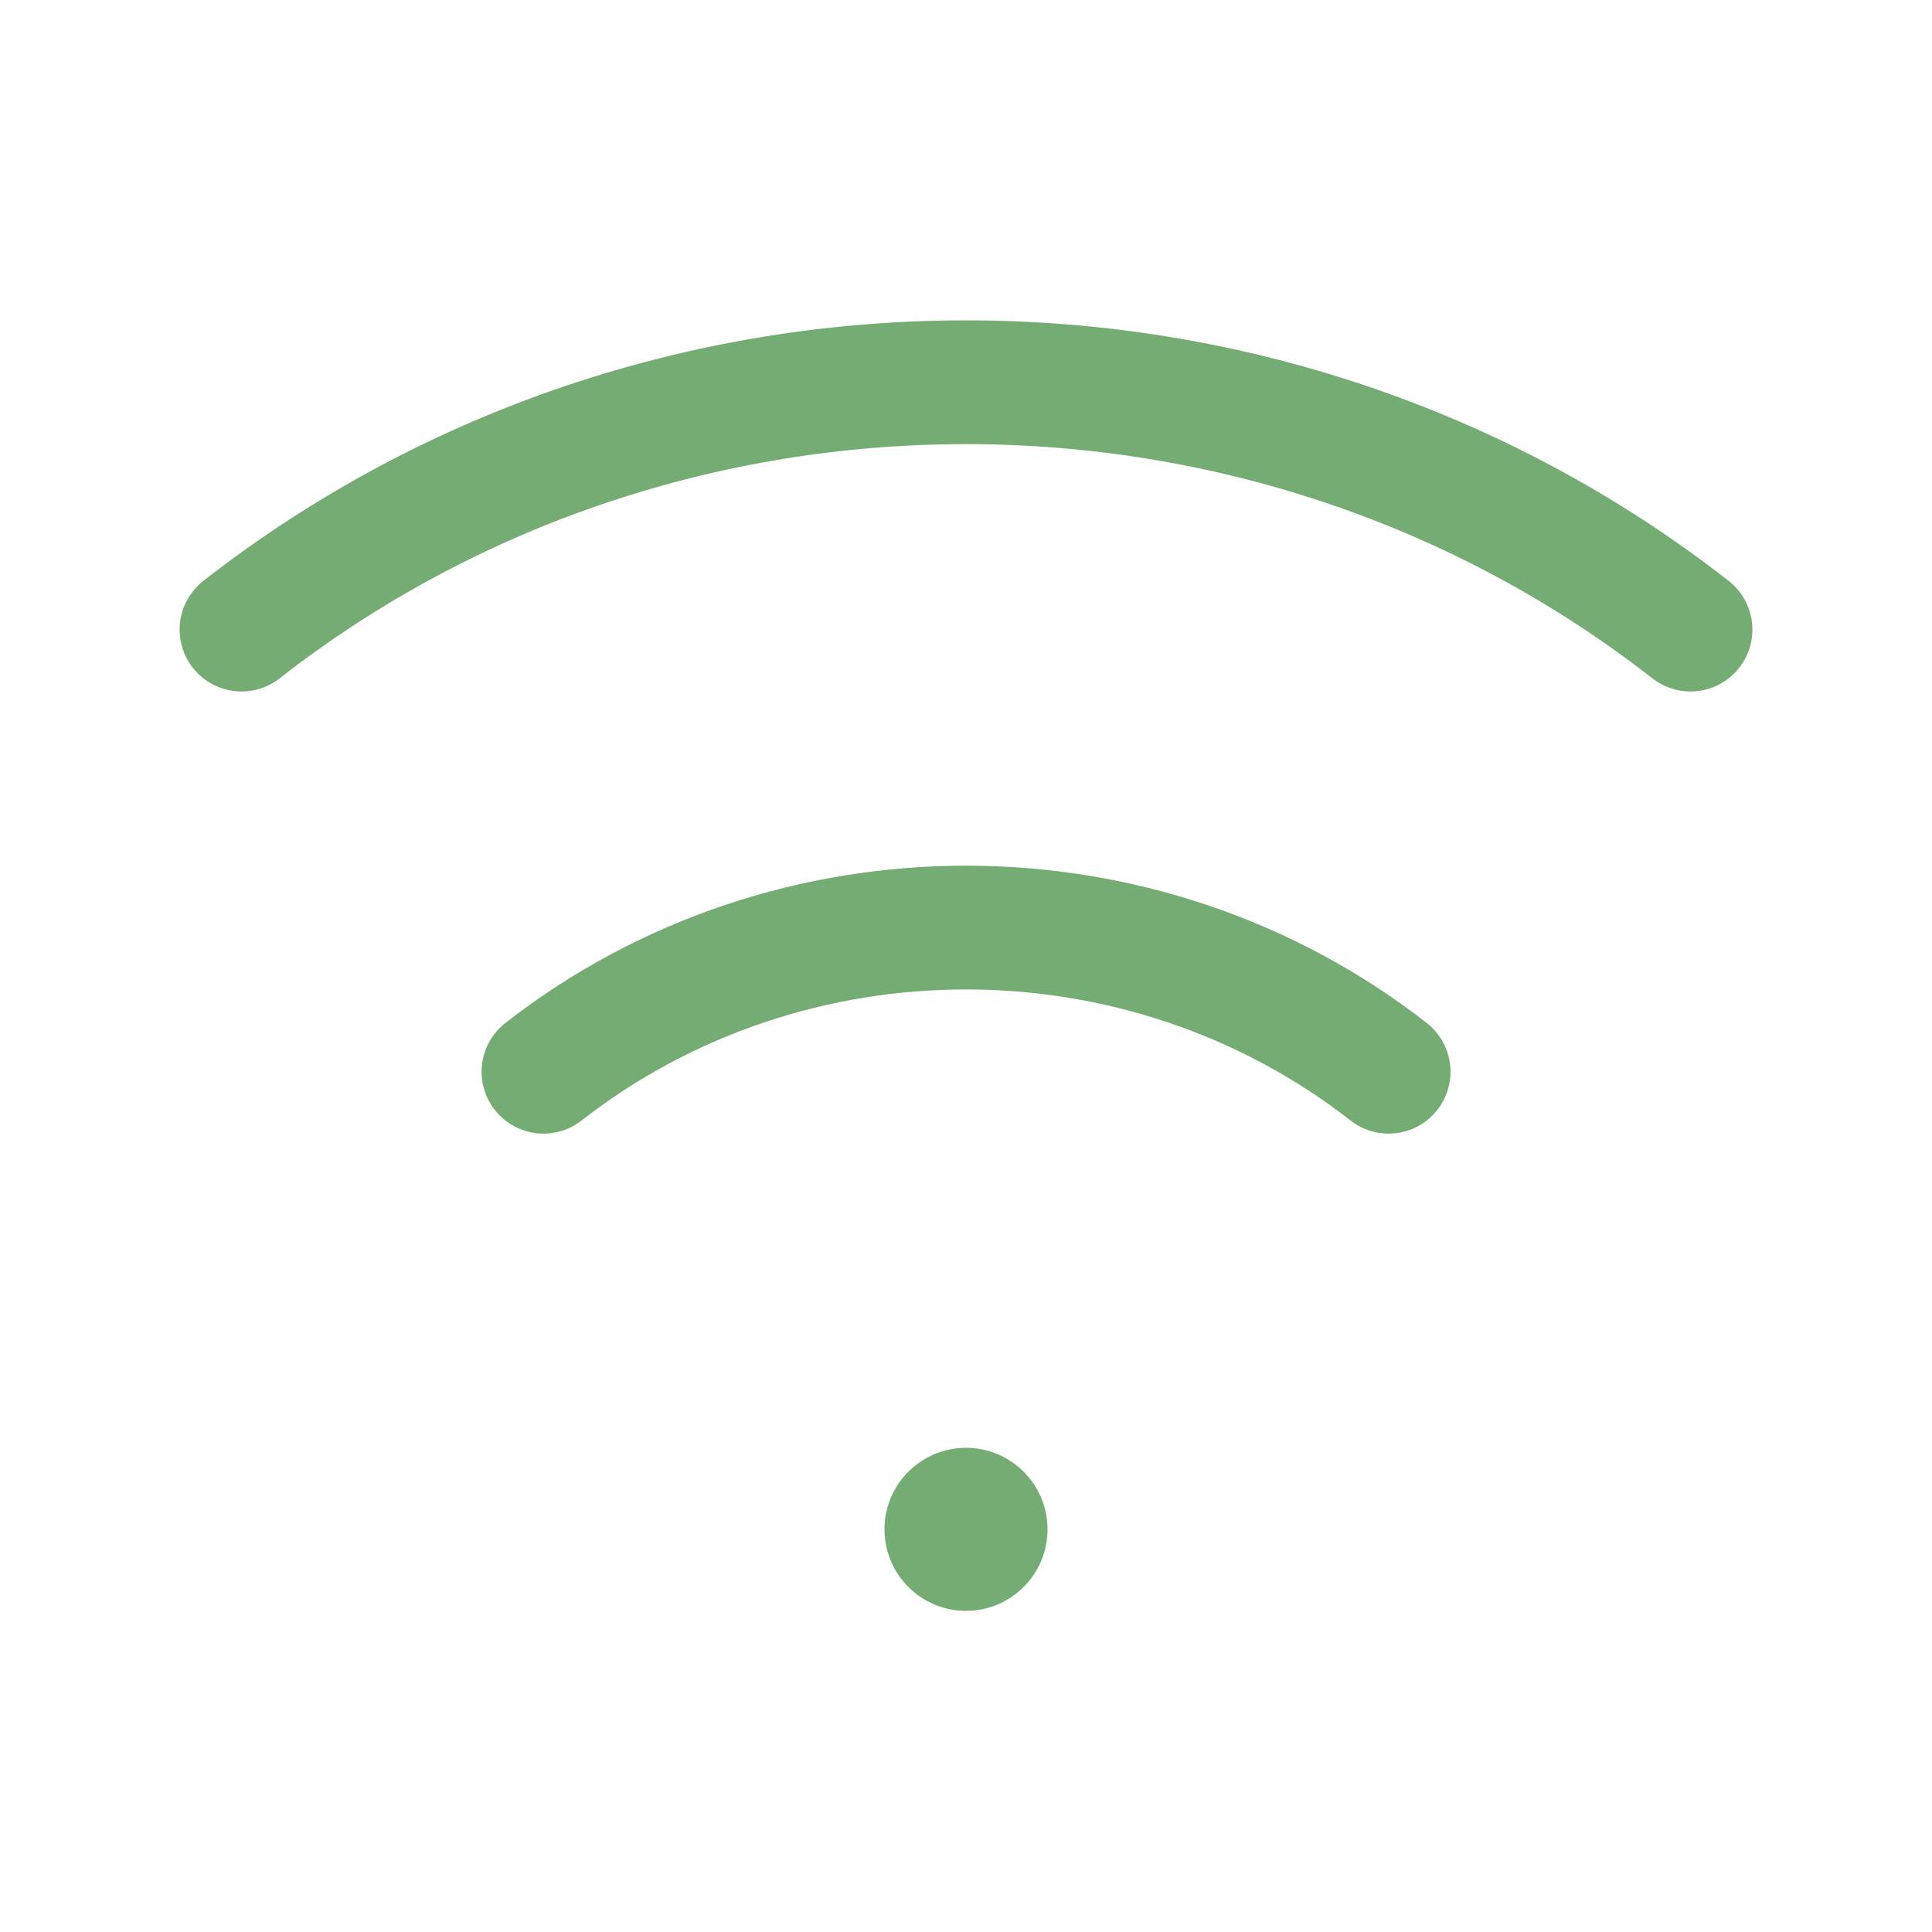 <svg width="48" height="48" viewBox="0 0 48 48" fill="none" xmlns="http://www.w3.org/2000/svg">
<path d="M42 15.642C31.502 7.448 16.498 7.448 6 15.642M13.502 26.627C19.626 21.851 28.376 21.851 34.5 26.627" stroke="#75AC74" stroke-width="3.075" stroke-linecap="round" stroke-linejoin="round"/>
<path d="M24 36.483C24.835 36.483 25.513 37.161 25.513 37.996C25.513 38.831 24.835 39.509 24 39.509C23.165 39.509 22.487 38.831 22.487 37.996C22.487 37.161 23.165 36.483 24 36.483Z" fill="#75AC74" stroke="#75AC74" stroke-width="1.025" stroke-linecap="round" stroke-linejoin="round"/>
</svg>
